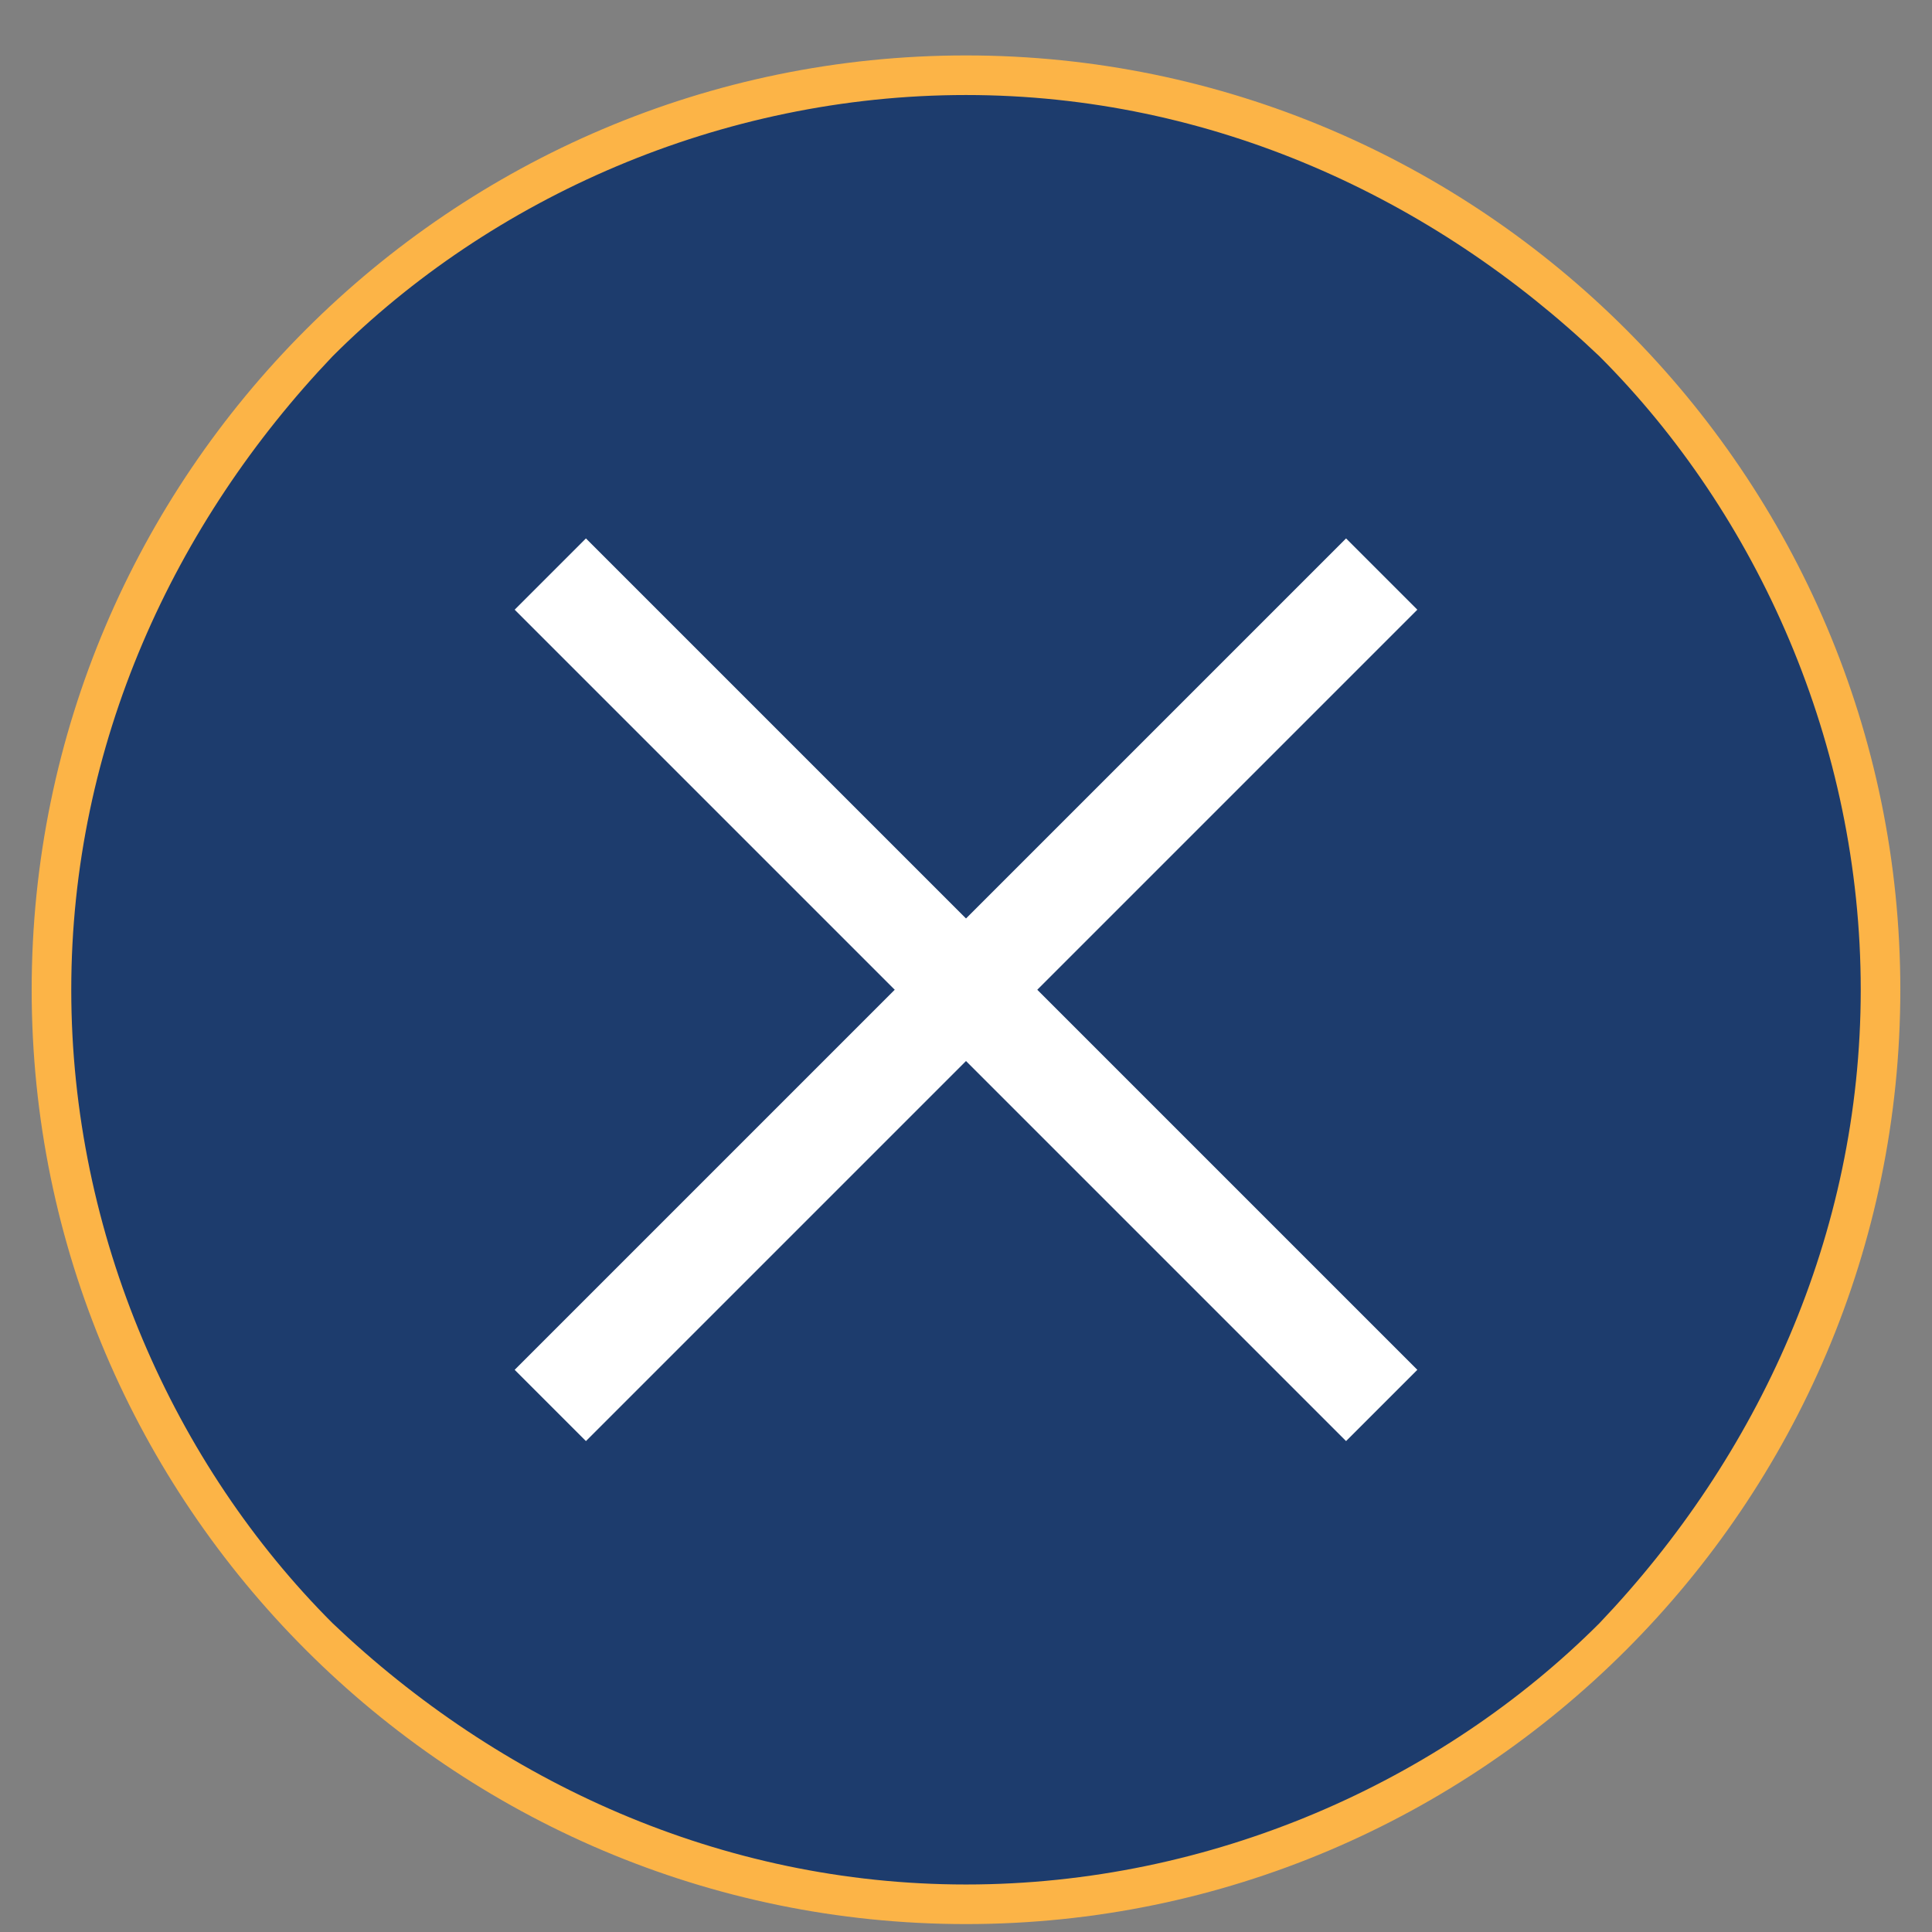 <?xml version="1.0" encoding="utf-8"?>
<!-- Generator: Adobe Illustrator 22.1.0, SVG Export Plug-In . SVG Version: 6.00 Build 0)  -->
<svg version="1.1" id="Layer_2" xmlns="http://www.w3.org/2000/svg" xmlns:xlink="http://www.w3.org/1999/xlink" x="0px" y="0px"
	 viewBox="0 0 24.4 24.4" style="enable-background:new 0 0 24.4 24.4;" xml:space="preserve">
<rect x="0" y="0" width="24.4" height="24.4" fill="#808080" stroke="none"/>
<style type="text/css">
	.st0{fill:#1D3C6D;}
	.st1{fill:#FCB447;}
	.st2{fill:#FFFFFF;}
</style>
<path class="st0" d="M12.2,24c6.4,0,11.5-5.2,11.5-11.6S18.6,0.9,12.2,0.9S0.7,6.1,0.7,12.5S5.8,24,12.2,24L12.2,24z"/>
<path class="st1" d="M12.2,24v0.3C18.7,24.3,24,19,24,12.5C24,6,18.7,0.7,12.2,0.7C5.7,0.7,0.4,6,0.4,12.5c0,6.5,5.3,11.8,11.8,11.8
	V24v-0.2c-3.1,0-5.9-1.3-8-3.3c-2-2-3.3-4.9-3.3-8c0-3.1,1.3-5.9,3.3-8c2-2,4.9-3.3,8-3.3c3.1,0,5.9,1.3,8,3.3c2,2,3.3,4.9,3.3,8
	c0,3.1-1.3,5.9-3.3,8c-2,2-4.9,3.3-8,3.3V24L12.2,24z"/>
<polyline class="st2" points="6.5,7.7 17,18.2 17.9,17.3 7.4,6.8 "/>
<polyline class="st2" points="7.4,18.2 17.9,7.7 17,6.8 6.5,17.3 "/>
</svg>
